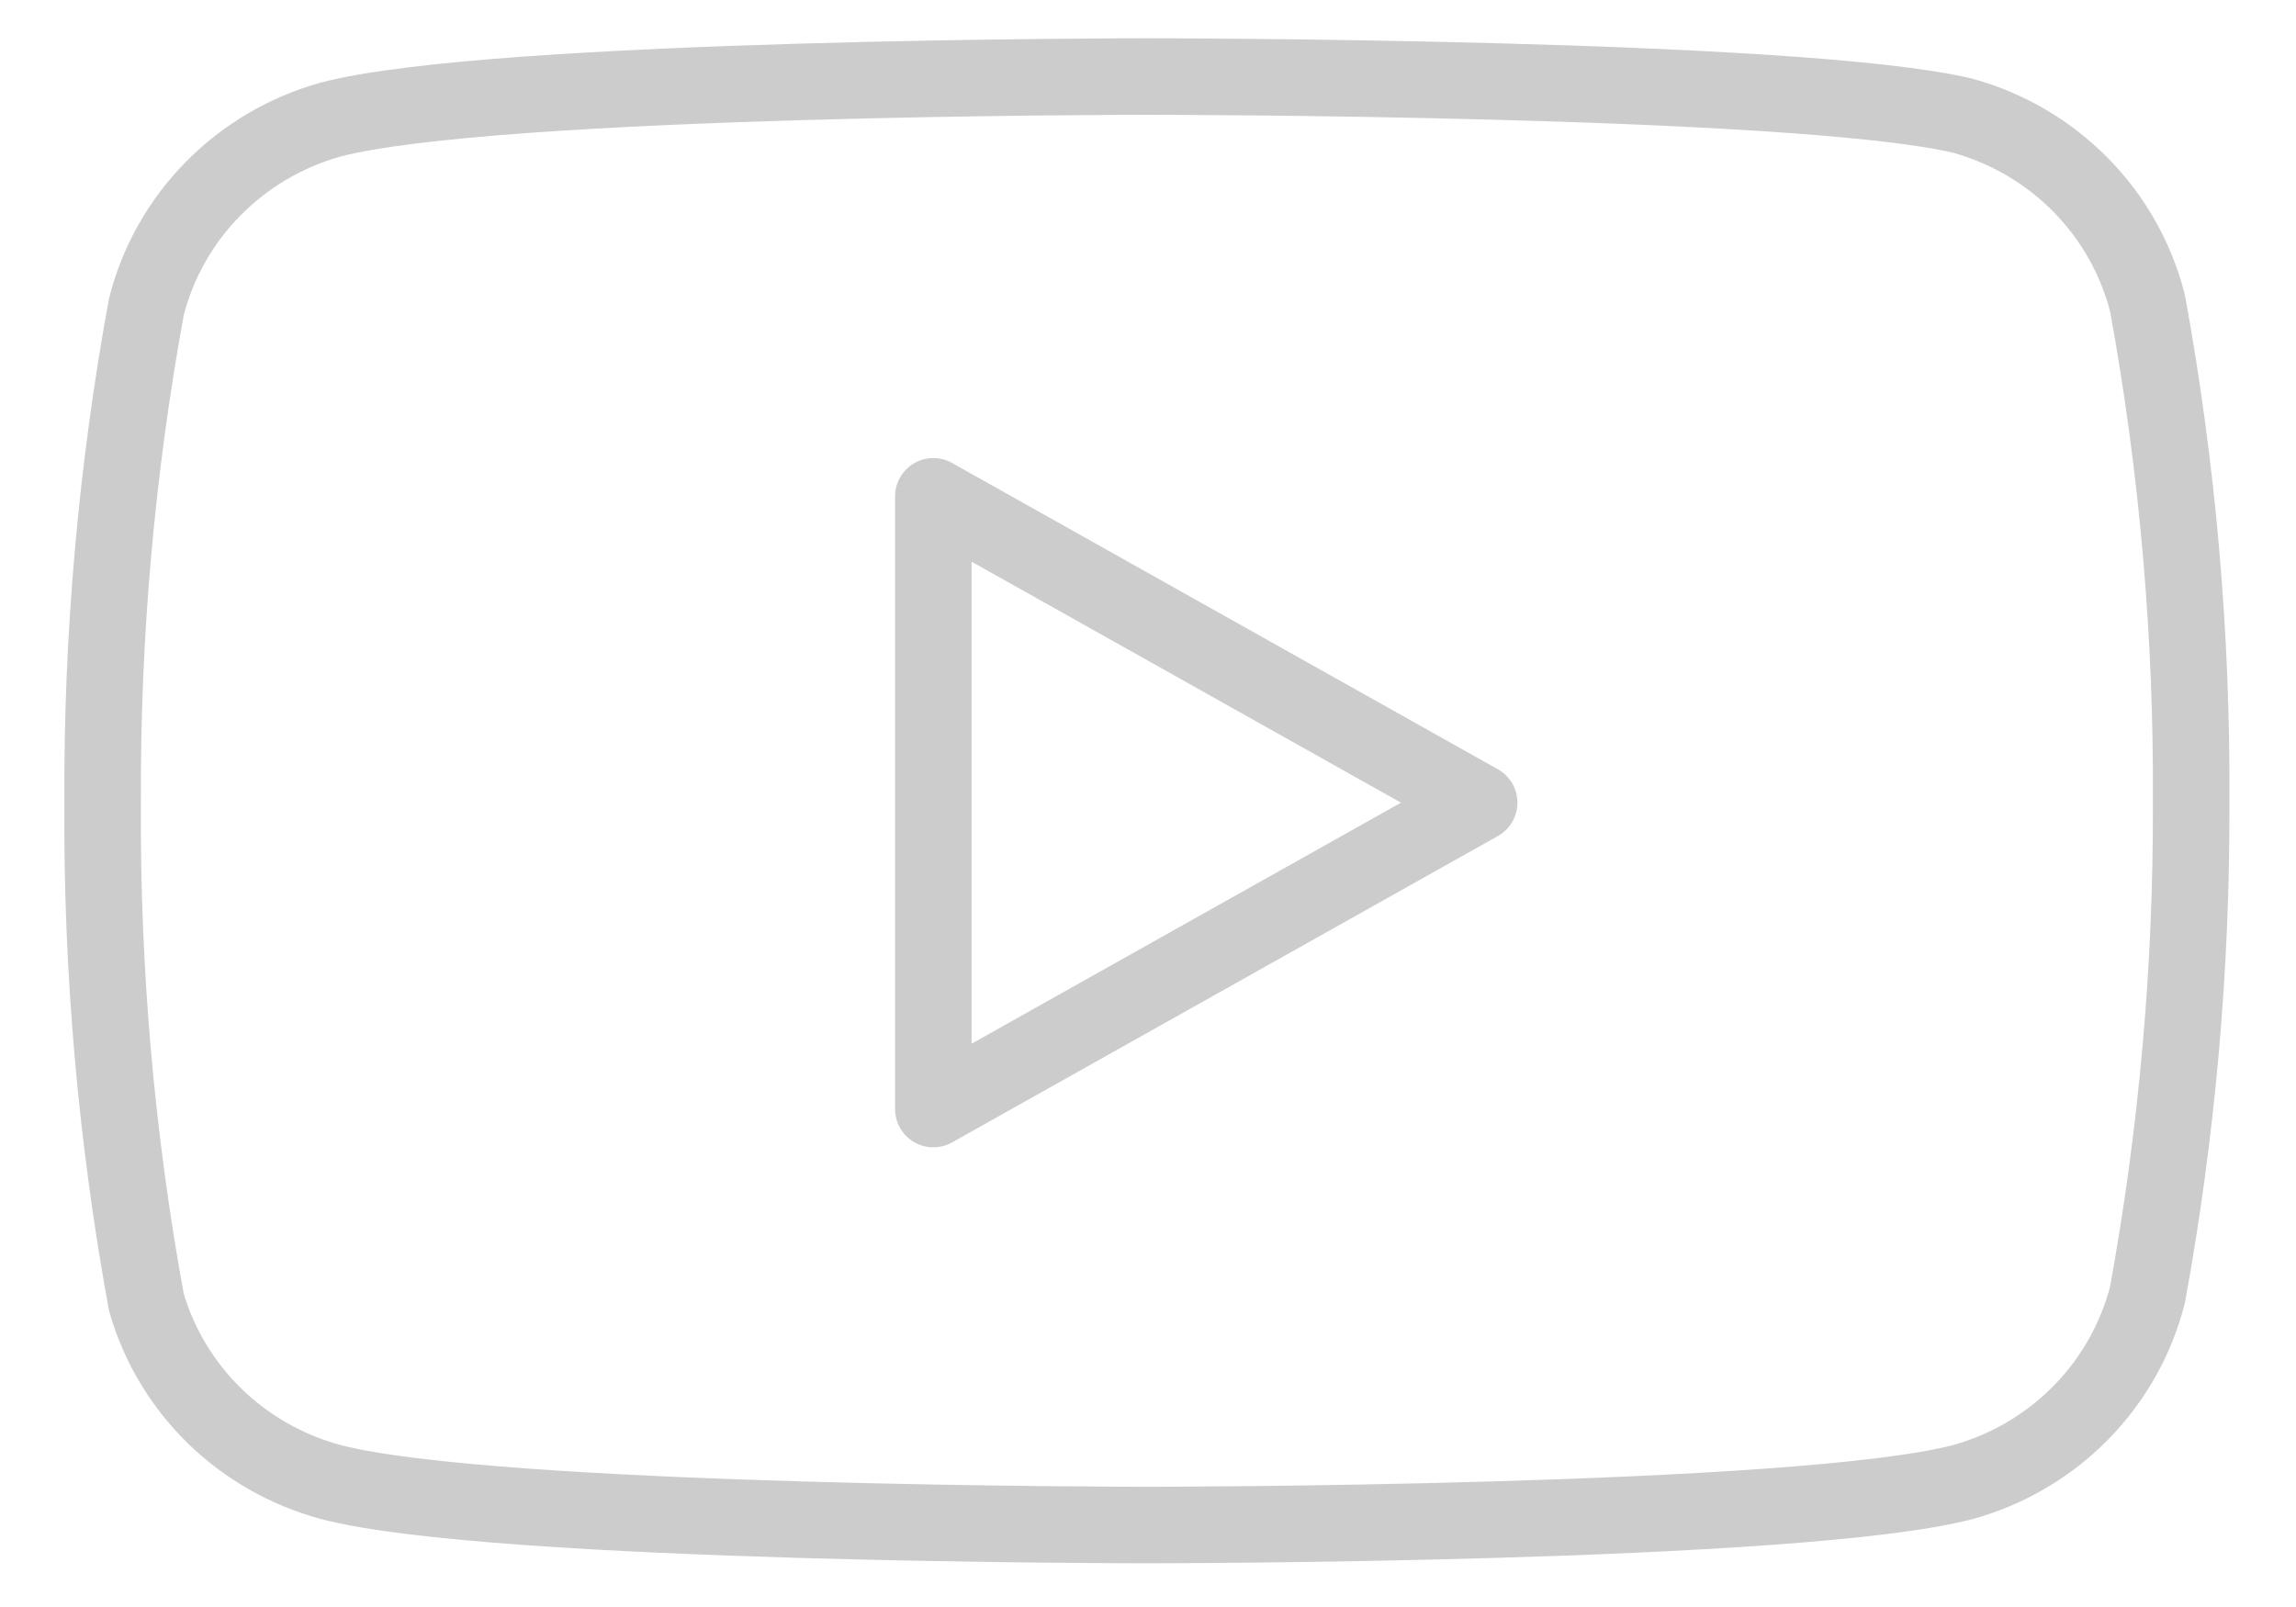 <svg xmlns="http://www.w3.org/2000/svg" width="30" height="21" viewBox="0 0 30 21" fill="none"><path d="M28.06 3.963C27.912 3.382 27.612 2.849 27.19 2.42C26.767 1.99 26.237 1.677 25.653 1.514C23.52 1 14.986 1 14.986 1C14.986 1 6.452 1 4.318 1.563C3.734 1.726 3.204 2.039 2.782 2.469C2.359 2.898 2.059 3.431 1.912 4.012C1.521 6.149 1.33 8.317 1.341 10.489C1.327 12.677 1.518 14.861 1.912 17.015C2.074 17.578 2.381 18.09 2.802 18.502C3.224 18.913 3.746 19.211 4.318 19.366C6.452 19.929 14.986 19.929 14.986 19.929C14.986 19.929 23.52 19.929 25.653 19.366C26.237 19.203 26.767 18.89 27.19 18.46C27.612 18.03 27.912 17.498 28.06 16.917C28.447 14.796 28.638 12.644 28.63 10.489C28.644 8.301 28.453 6.116 28.06 3.963V3.963Z" stroke="#CCC" stroke-linecap="round" stroke-linejoin="round"></path><path d="M12.195 14.493L19.327 10.489L12.195 6.486V14.493Z" stroke="#CCC" stroke-linecap="round" stroke-linejoin="round"></path></svg>